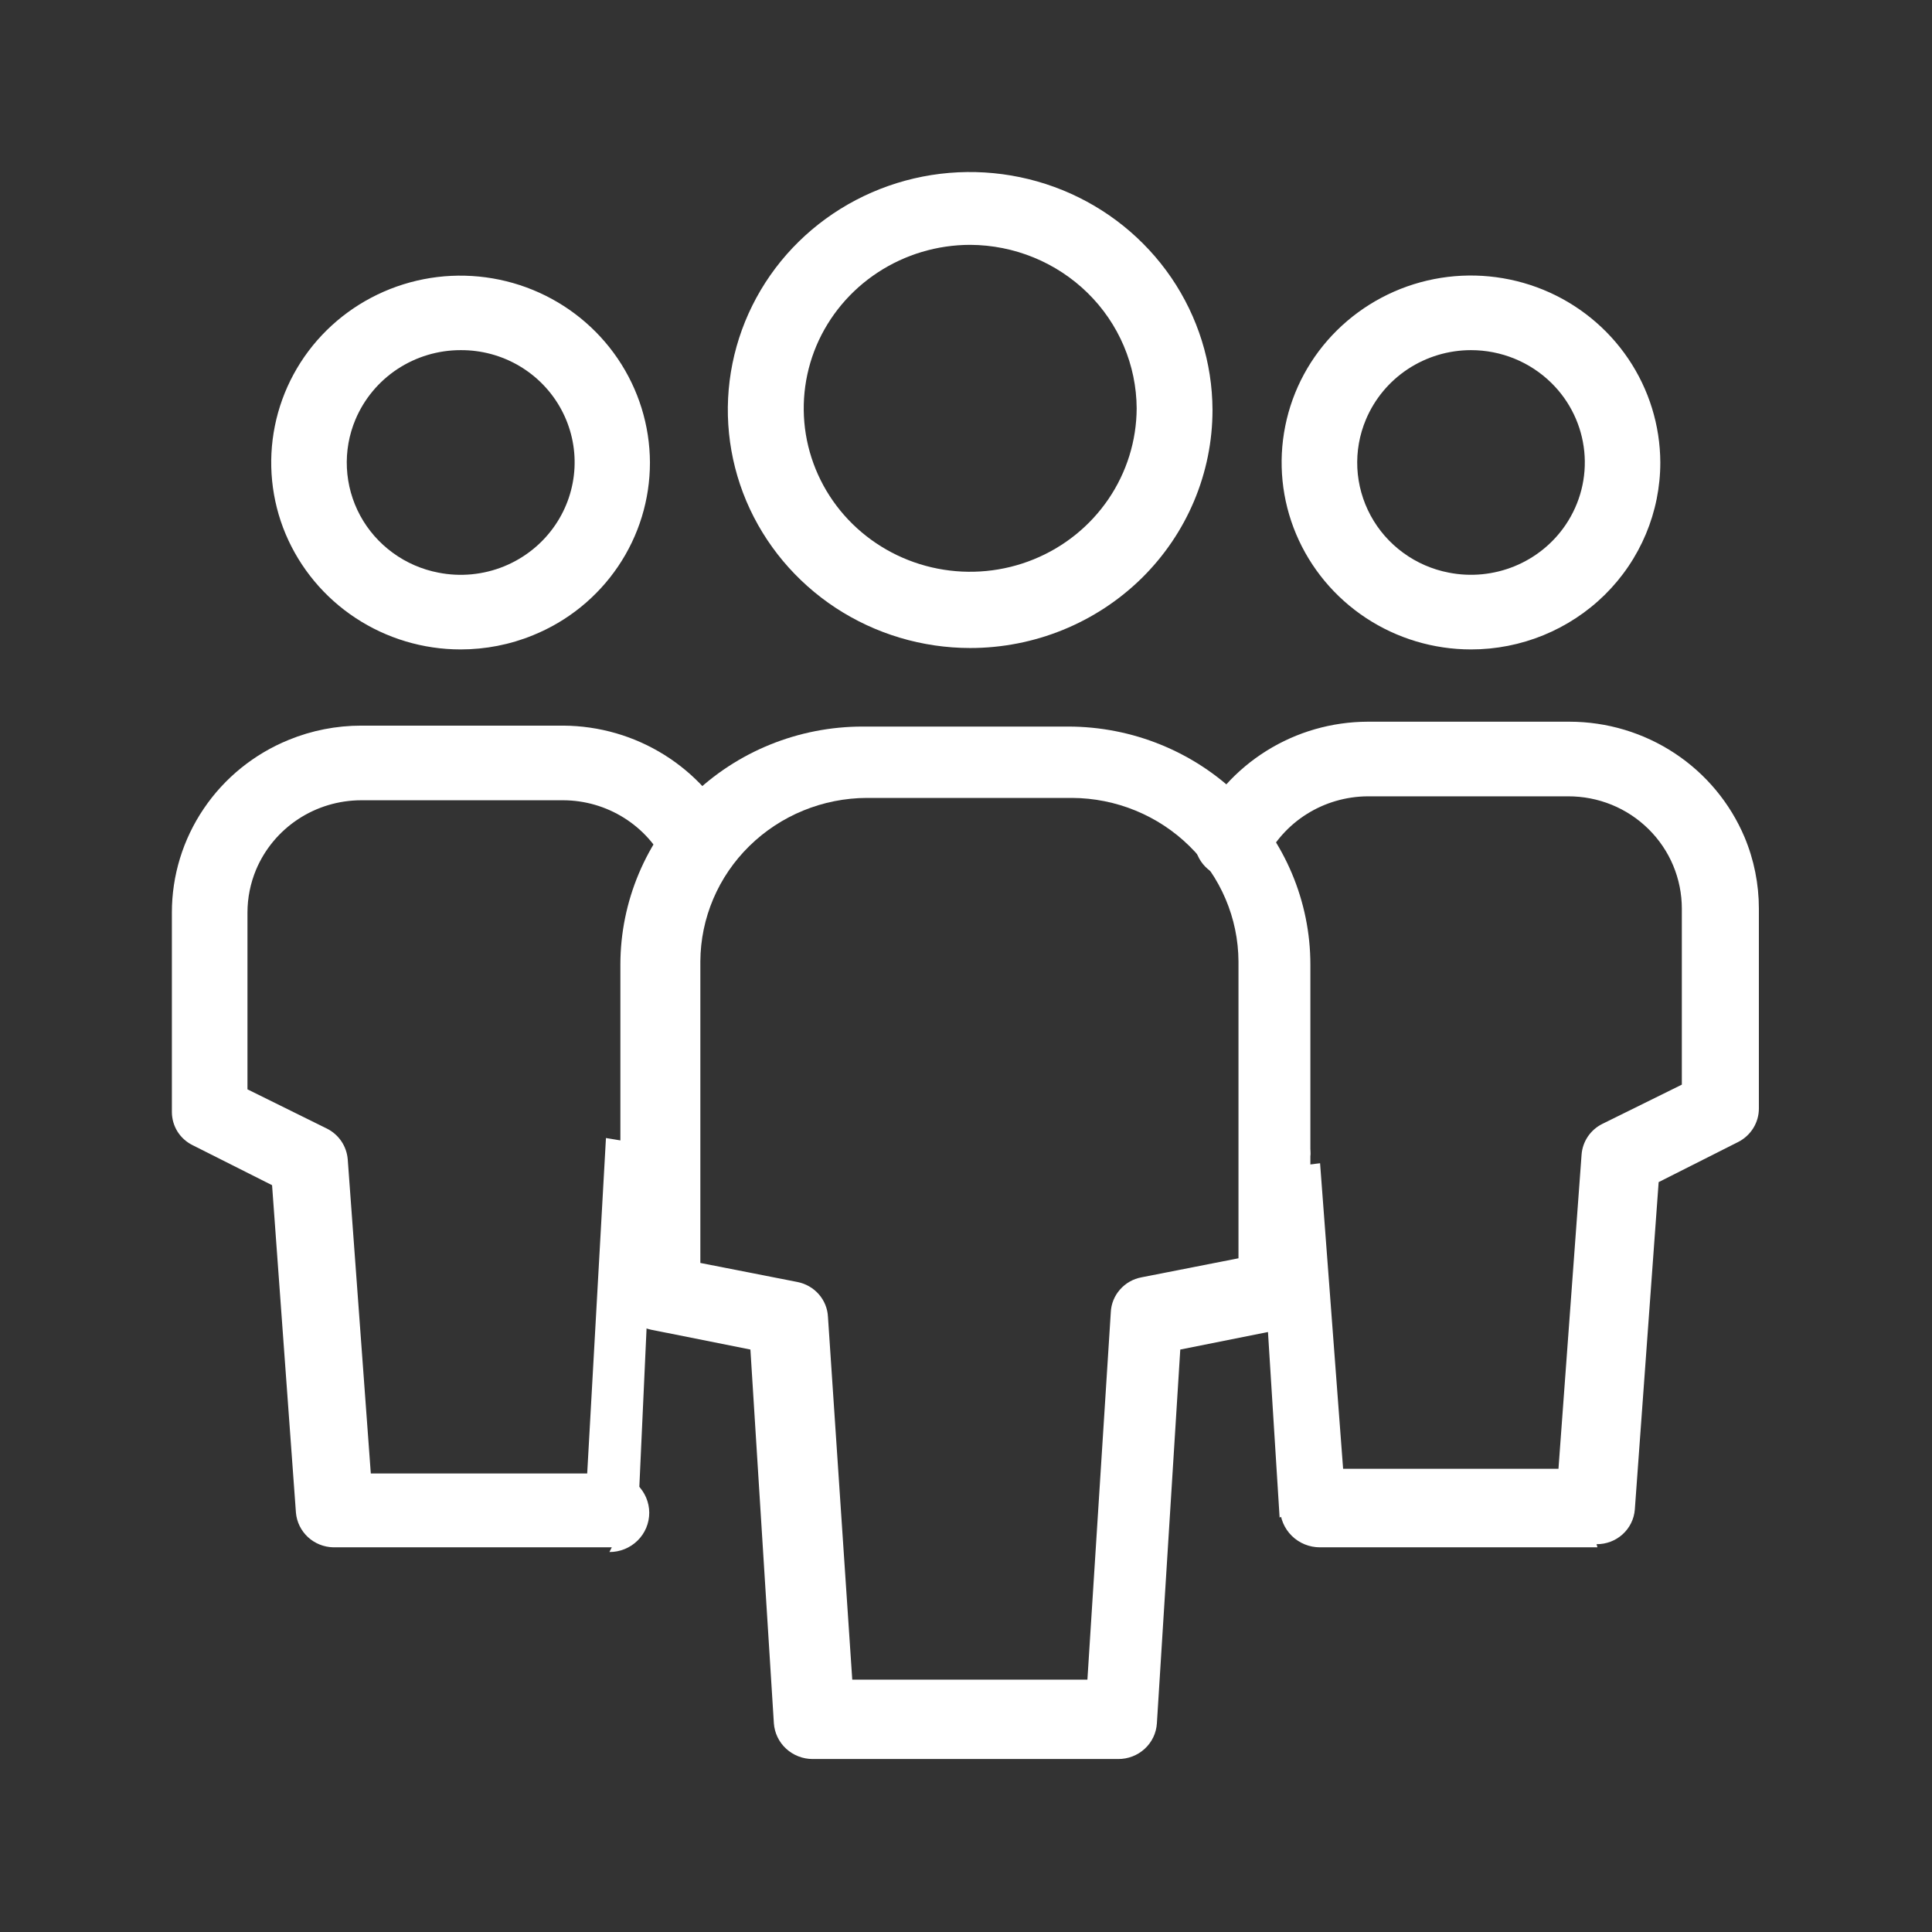 <svg width="56" height="56" viewBox="0 0 56 56" fill="none" xmlns="http://www.w3.org/2000/svg">
<rect x="0" y="0" width="56" height="56" fill="#333333" stroke="none"/>
<path d="M17.735 44.85H9.662C9.388 44.844 9.126 44.739 8.926 44.554C8.726 44.369 8.602 44.118 8.578 43.848L7.886 34.353L5.58 33.192C5.401 33.103 5.25 32.967 5.144 32.798C5.039 32.629 4.983 32.434 4.982 32.235V26.452C4.981 25.379 5.303 24.329 5.907 23.438C6.51 22.546 7.368 21.853 8.371 21.445C9.036 21.172 9.751 21.033 10.47 21.033H16.33C17.366 21.039 18.38 21.332 19.256 21.88C20.132 22.427 20.836 23.206 21.288 24.13C21.372 24.261 21.428 24.408 21.449 24.56C21.474 24.711 20.363 25.184 20.319 25.334C20.276 25.483 20.421 25.215 20.319 25.334C20.217 25.453 20.46 25.268 20.319 25.334C20.179 25.4 20.534 25.807 20.378 25.809C20.142 25.814 19.911 25.744 19.718 25.61C19.525 25.476 19.38 25.284 19.305 25.063C19.036 24.507 18.614 24.036 18.088 23.706C17.562 23.376 16.953 23.199 16.33 23.196H10.47C9.818 23.197 9.181 23.388 8.639 23.746C8.097 24.104 7.674 24.612 7.423 25.207C7.258 25.602 7.173 26.025 7.173 26.452V31.575L9.478 32.714C9.646 32.798 9.79 32.925 9.895 33.08C10 33.236 10.063 33.415 10.079 33.602L10.748 42.709H17.664C17.969 42.709 18.262 42.829 18.479 43.042C18.695 43.256 18.818 43.545 18.819 43.848C18.819 43.998 18.789 44.146 18.731 44.285C18.673 44.423 18.588 44.549 18.48 44.655C18.373 44.76 18.246 44.844 18.105 44.901C17.965 44.958 17.815 44.987 17.664 44.986L17.733 44.85H17.735ZM13.35 18.824C12.266 18.824 11.206 18.506 10.304 17.911C9.401 17.316 8.697 16.47 8.279 15.48C7.863 14.489 7.755 13.399 7.967 12.347C8.179 11.295 8.702 10.329 9.47 9.572C10.238 8.816 11.215 8.302 12.278 8.093C13.341 7.885 14.442 7.993 15.443 8.402C16.445 8.812 17.301 9.505 17.905 10.395C18.51 11.286 18.835 12.333 18.839 13.405C18.84 14.478 18.519 15.528 17.915 16.419C17.312 17.311 16.454 18.005 15.451 18.412C14.786 18.685 14.07 18.824 13.35 18.824ZM13.35 10.149C12.698 10.149 12.061 10.341 11.519 10.698C10.977 11.056 10.554 11.565 10.303 12.16C10.116 12.605 10.031 13.086 10.055 13.567C10.079 14.049 10.21 14.519 10.44 14.944C10.67 15.369 10.993 15.737 11.385 16.023C11.777 16.31 12.228 16.506 12.706 16.598C13.346 16.725 14.01 16.661 14.613 16.415C15.217 16.168 15.733 15.751 16.097 15.214C16.43 14.724 16.622 14.153 16.652 13.562C16.682 12.972 16.548 12.385 16.266 11.864C15.984 11.343 15.564 10.909 15.051 10.606C14.538 10.304 13.952 10.146 13.355 10.149H13.35ZM46.3 44.85H38.258C37.952 44.85 37.659 44.73 37.443 44.517C37.226 44.303 37.104 44.014 37.102 43.711C37.102 43.561 37.132 43.413 37.19 43.274C37.249 43.136 37.334 43.01 37.441 42.904C37.548 42.799 37.676 42.715 37.816 42.658C37.956 42.601 38.106 42.572 38.258 42.573H45.173L45.843 33.465C45.857 33.278 45.92 33.099 46.025 32.943C46.131 32.787 46.275 32.661 46.444 32.577L48.749 31.439V26.338C48.749 25.91 48.664 25.485 48.499 25.09C48.334 24.694 48.09 24.334 47.784 24.032C47.478 23.729 47.114 23.489 46.714 23.326C46.313 23.163 45.885 23.081 45.452 23.082H39.638C39.015 23.087 38.406 23.264 37.88 23.594C37.354 23.924 36.932 24.394 36.663 24.949C36.518 25.174 36.294 25.339 36.035 25.412C35.776 25.486 35.499 25.463 35.255 25.349C35.012 25.234 34.819 25.035 34.713 24.79C34.607 24.544 34.595 24.269 34.68 24.016C35.129 23.091 35.833 22.31 36.71 21.763C37.586 21.215 38.601 20.923 39.638 20.919H45.495C46.579 20.92 47.639 21.238 48.541 21.833C49.443 22.428 50.147 23.274 50.566 24.264C50.842 24.921 50.982 25.627 50.982 26.338V32.122C50.984 32.324 50.928 32.523 50.822 32.696C50.716 32.868 50.564 33.009 50.382 33.101L48.077 34.264L47.386 43.757C47.364 44.032 47.237 44.288 47.031 44.474C46.825 44.66 46.556 44.761 46.277 44.759L46.303 44.85H46.3ZM42.638 18.824C41.554 18.824 40.494 18.506 39.592 17.911C38.69 17.316 37.985 16.47 37.568 15.48C37.151 14.489 37.042 13.399 37.254 12.347C37.465 11.295 37.988 10.329 38.756 9.572C39.524 8.815 40.501 8.299 41.564 8.09C42.627 7.881 43.729 7.989 44.731 8.398C45.732 8.808 46.589 9.502 47.193 10.393C47.797 11.284 48.121 12.332 48.125 13.405C48.125 14.117 47.983 14.822 47.707 15.48C47.431 16.138 47.027 16.735 46.518 17.238C45.487 18.254 44.092 18.825 42.638 18.824ZM42.638 10.149C41.986 10.149 41.349 10.341 40.807 10.698C40.265 11.056 39.842 11.565 39.592 12.16C39.404 12.605 39.32 13.086 39.343 13.567C39.367 14.049 39.499 14.519 39.729 14.944C39.959 15.369 40.281 15.737 40.673 16.023C41.065 16.31 41.516 16.506 41.994 16.598C42.633 16.724 43.296 16.659 43.899 16.413C44.501 16.167 45.017 15.75 45.38 15.214C45.804 14.588 45.996 13.836 45.921 13.086C45.846 12.336 45.511 11.635 44.971 11.103C44.352 10.492 43.513 10.149 42.638 10.149Z" fill="white"/>
<path d="M32.573 50.986H23.555C23.27 50.986 22.995 50.879 22.786 50.687C22.577 50.495 22.451 50.232 22.431 49.951L21.751 39.117L18.87 38.542C18.619 38.488 18.394 38.352 18.233 38.155C18.072 37.959 17.983 37.714 17.982 37.461V27.961C17.982 26.131 18.722 24.375 20.038 23.079C21.358 21.785 23.144 21.059 25.006 21.06H30.956C32.818 21.059 34.605 21.785 35.924 23.079C37.243 24.375 37.982 26.131 37.982 27.961V37.461C37.983 37.714 37.894 37.96 37.732 38.157C37.57 38.354 37.344 38.49 37.092 38.542L34.211 39.117L33.533 49.951C33.516 50.233 33.39 50.497 33.181 50.689C32.972 50.882 32.696 50.988 32.409 50.986H32.573ZM24.703 48.686H31.519L32.197 38.036C32.208 37.793 32.302 37.561 32.464 37.378C32.625 37.194 32.845 37.069 33.087 37.024L35.898 36.472V27.869C35.892 26.613 35.381 25.412 34.478 24.526C33.574 23.636 32.349 23.133 31.07 23.128H25.126C23.848 23.133 22.625 23.635 21.72 24.523C20.817 25.409 20.307 26.611 20.3 27.866V36.607L23.112 37.159C23.353 37.206 23.572 37.331 23.733 37.514C23.894 37.698 23.988 37.929 23.999 38.171L24.703 48.684V48.686ZM28.121 18.783C26.733 18.782 25.377 18.377 24.222 17.619C23.068 16.86 22.166 15.783 21.632 14.522C21.1 13.261 20.96 11.873 21.231 10.535C21.502 9.196 22.171 7.966 23.153 7.003C24.136 6.039 25.386 5.384 26.747 5.118C28.107 4.853 29.517 4.99 30.799 5.511C32.081 6.033 33.177 6.916 33.951 8.049C34.724 9.183 35.14 10.516 35.145 11.882C35.145 13.712 34.406 15.468 33.087 16.764C31.767 18.058 29.981 18.784 28.119 18.783H28.121ZM28.121 7.097C27.168 7.098 26.237 7.376 25.444 7.896C24.651 8.416 24.032 9.155 23.664 10.021C23.299 10.887 23.203 11.841 23.389 12.761C23.576 13.68 24.035 14.525 24.71 15.187C25.385 15.849 26.244 16.3 27.179 16.482C28.113 16.665 29.082 16.571 29.962 16.213C30.843 15.855 31.596 15.248 32.127 14.469C32.658 13.69 32.943 12.774 32.947 11.836C32.94 10.581 32.43 9.379 31.527 8.493C30.622 7.604 29.399 7.103 28.121 7.097Z" fill="white"/>
<path d="M18.491 43.984L18.982 33.224L17.564 32.986L16.982 43.392L18.491 43.986V43.984Z" fill="white"/>
<path d="M19.786 31.986L18.277 33.206C18.277 33.206 18.005 33.206 17.983 33.805C17.96 34.404 20.08 34.495 20.08 34.495L19.786 31.986ZM37.09 43.984L36.46 33.938L38.263 33.717L38.982 43.254L37.09 43.986V43.984Z" fill="white"/>
<path d="M36.264 31.986L37.703 32.959C37.703 32.959 37.961 32.959 37.982 33.436C38.006 33.914 35.982 33.986 35.982 33.986L36.264 31.986Z" fill="white"/>
</svg>
